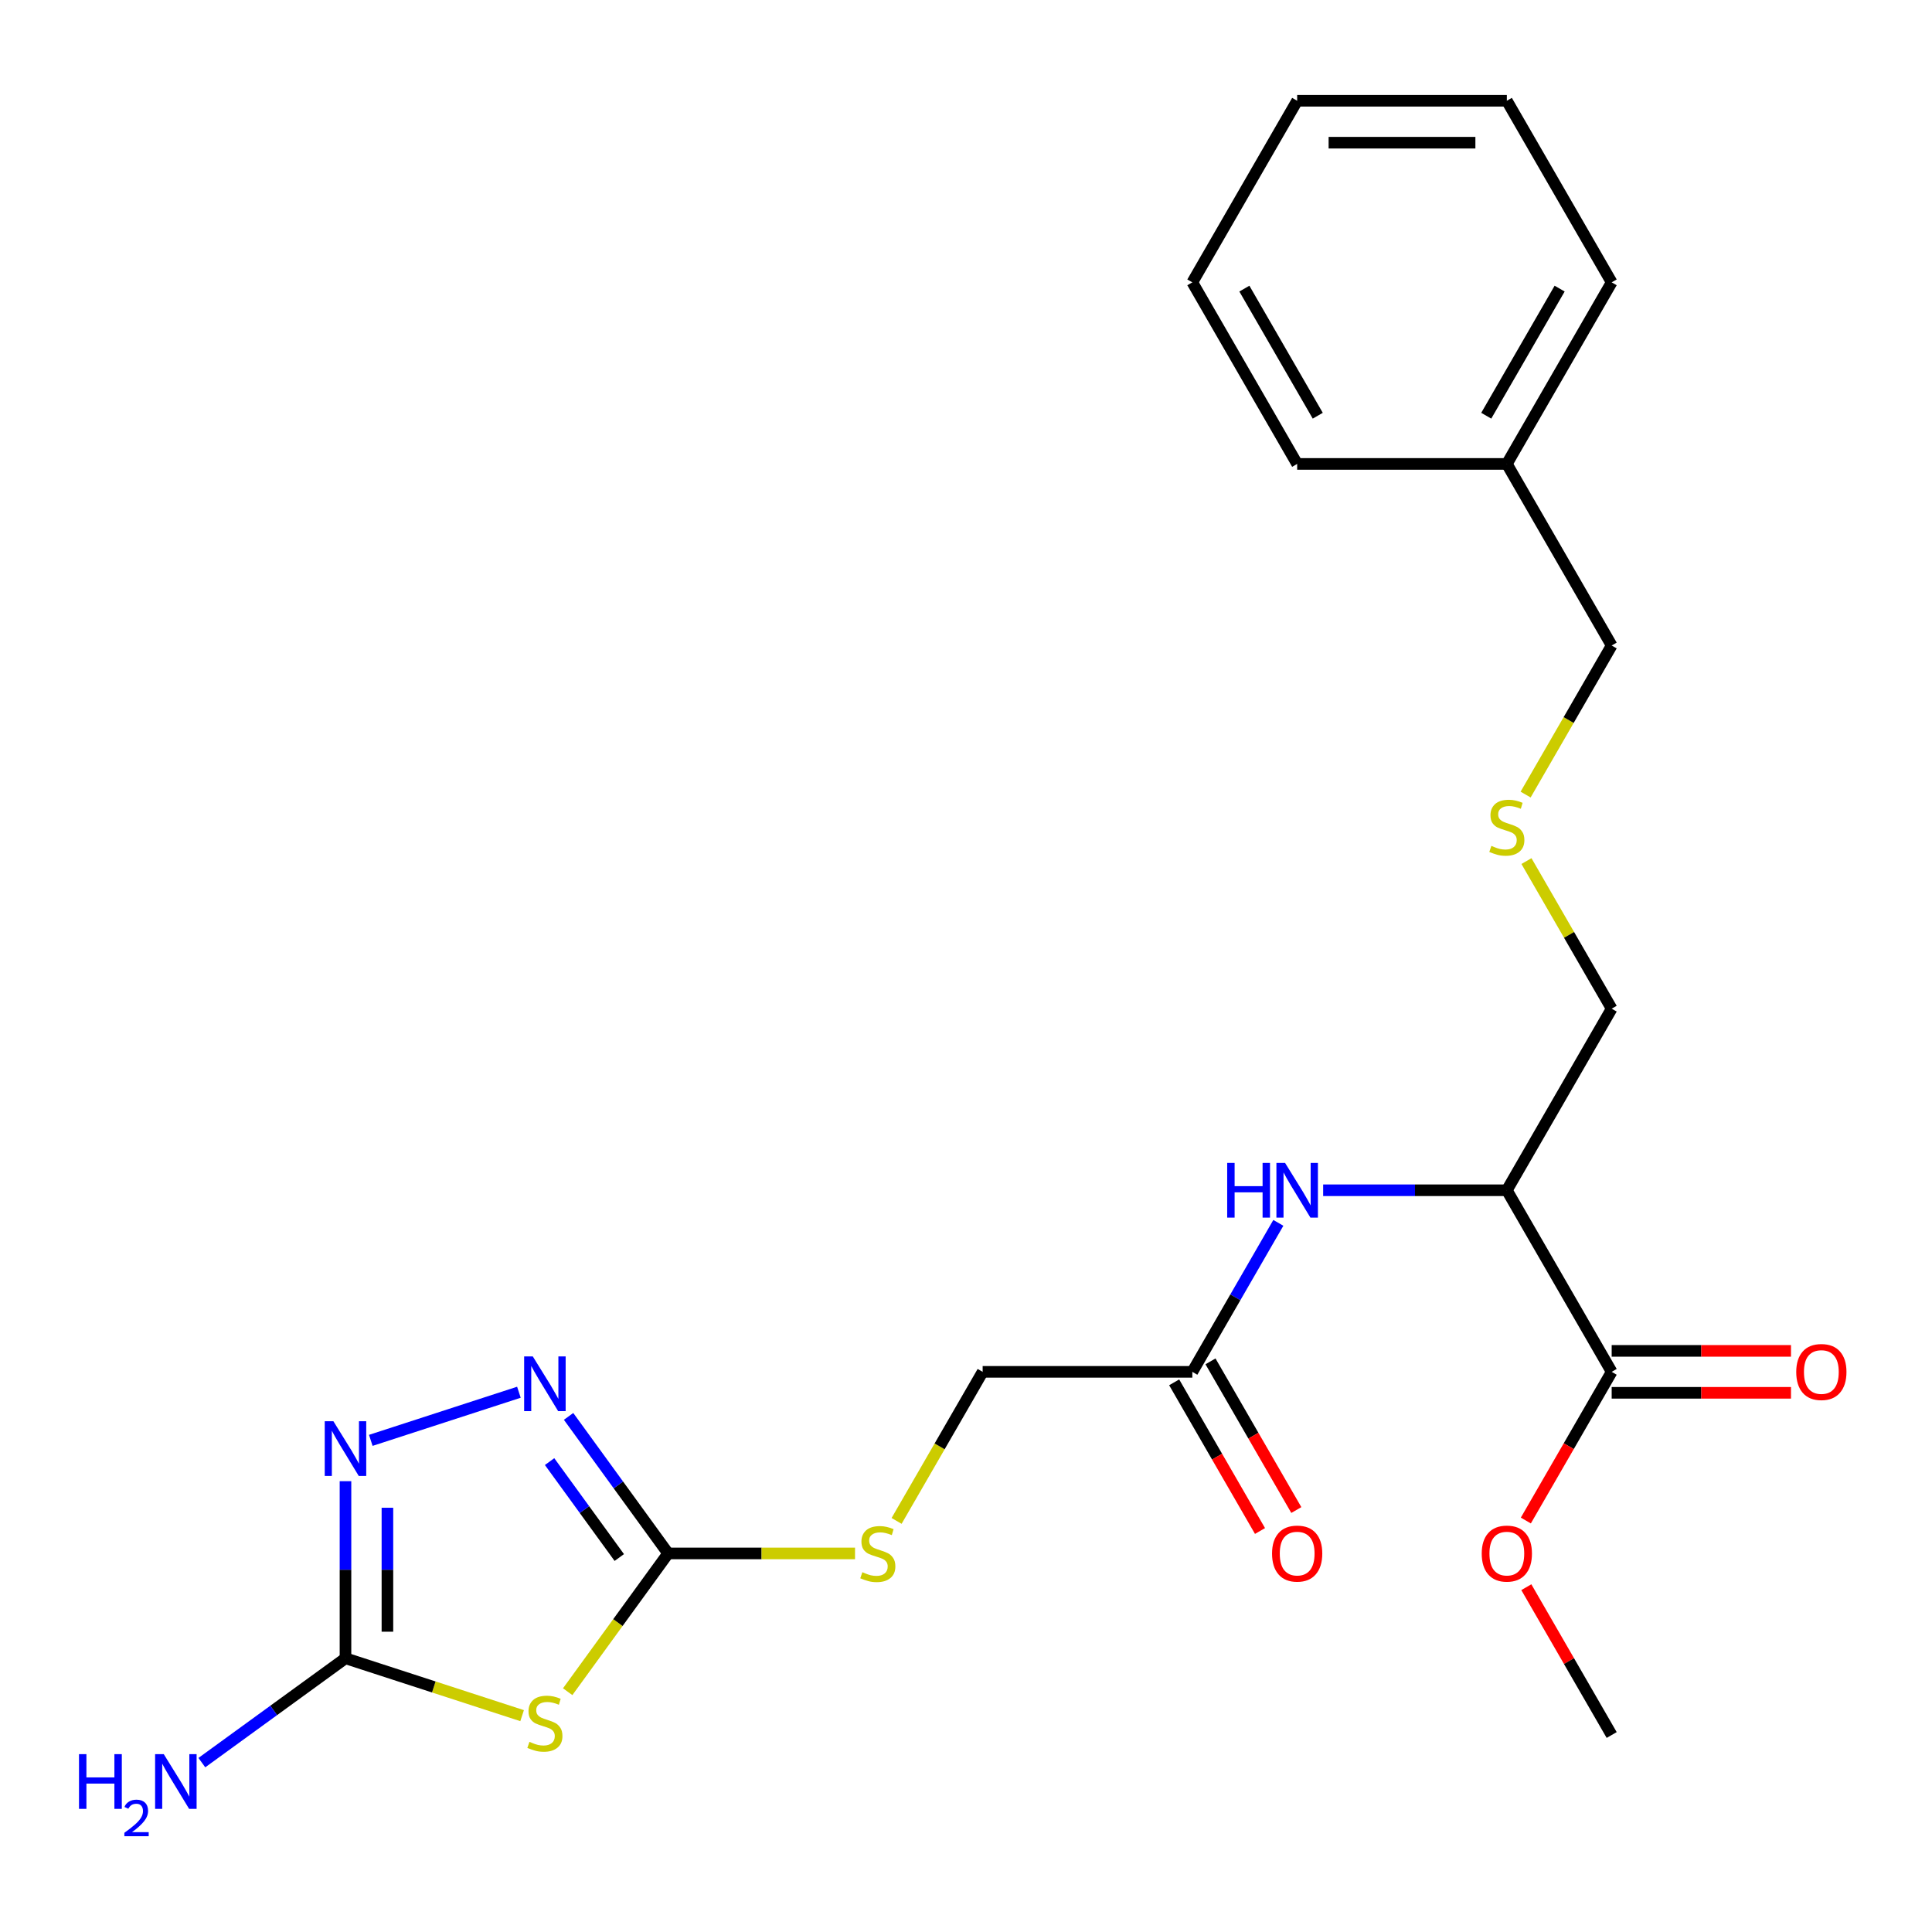 <?xml version='1.0' encoding='iso-8859-1'?>
<svg version='1.1' baseProfile='full'
              xmlns='http://www.w3.org/2000/svg'
                      xmlns:rdkit='http://www.rdkit.org/xml'
                      xmlns:xlink='http://www.w3.org/1999/xlink'
                  xml:space='preserve'
width='1000px' height='1000px' viewBox='0 0 1000 1000'>
<!-- END OF HEADER -->
<rect style='opacity:1.0;fill:#FFFFFF;stroke:none' width='1000' height='1000' x='0' y='0'> </rect>
<path class='bond-0' d='M 293.832,875.62 L 319.83,839.836' style='fill:none;fill-rule:evenodd;stroke:#CCCC00;stroke-width:6px;stroke-linecap:butt;stroke-linejoin:miter;stroke-opacity:1' />
<path class='bond-0' d='M 319.83,839.836 L 345.829,804.052' style='fill:none;fill-rule:evenodd;stroke:#000000;stroke-width:6px;stroke-linecap:butt;stroke-linejoin:miter;stroke-opacity:1' />
<path class='bond-1' d='M 270.245,888.02 L 224.534,873.168' style='fill:none;fill-rule:evenodd;stroke:#CCCC00;stroke-width:6px;stroke-linecap:butt;stroke-linejoin:miter;stroke-opacity:1' />
<path class='bond-1' d='M 224.534,873.168 L 178.823,858.315' style='fill:none;fill-rule:evenodd;stroke:#000000;stroke-width:6px;stroke-linecap:butt;stroke-linejoin:miter;stroke-opacity:1' />
<path class='bond-2' d='M 345.829,804.052 L 320.063,768.588' style='fill:none;fill-rule:evenodd;stroke:#000000;stroke-width:6px;stroke-linecap:butt;stroke-linejoin:miter;stroke-opacity:1' />
<path class='bond-2' d='M 320.063,768.588 L 294.298,733.124' style='fill:none;fill-rule:evenodd;stroke:#0000FF;stroke-width:6px;stroke-linecap:butt;stroke-linejoin:miter;stroke-opacity:1' />
<path class='bond-2' d='M 320.539,806.171 L 302.503,781.346' style='fill:none;fill-rule:evenodd;stroke:#000000;stroke-width:6px;stroke-linecap:butt;stroke-linejoin:miter;stroke-opacity:1' />
<path class='bond-2' d='M 302.503,781.346 L 284.467,756.522' style='fill:none;fill-rule:evenodd;stroke:#0000FF;stroke-width:6px;stroke-linecap:butt;stroke-linejoin:miter;stroke-opacity:1' />
<path class='bond-8' d='M 345.829,804.052 L 394.196,804.052' style='fill:none;fill-rule:evenodd;stroke:#000000;stroke-width:6px;stroke-linecap:butt;stroke-linejoin:miter;stroke-opacity:1' />
<path class='bond-8' d='M 394.196,804.052 L 442.563,804.052' style='fill:none;fill-rule:evenodd;stroke:#CCCC00;stroke-width:6px;stroke-linecap:butt;stroke-linejoin:miter;stroke-opacity:1' />
<path class='bond-3' d='M 178.823,858.315 L 178.823,812.488' style='fill:none;fill-rule:evenodd;stroke:#000000;stroke-width:6px;stroke-linecap:butt;stroke-linejoin:miter;stroke-opacity:1' />
<path class='bond-3' d='M 178.823,812.488 L 178.823,766.661' style='fill:none;fill-rule:evenodd;stroke:#0000FF;stroke-width:6px;stroke-linecap:butt;stroke-linejoin:miter;stroke-opacity:1' />
<path class='bond-3' d='M 200.528,844.567 L 200.528,812.488' style='fill:none;fill-rule:evenodd;stroke:#000000;stroke-width:6px;stroke-linecap:butt;stroke-linejoin:miter;stroke-opacity:1' />
<path class='bond-3' d='M 200.528,812.488 L 200.528,780.409' style='fill:none;fill-rule:evenodd;stroke:#0000FF;stroke-width:6px;stroke-linecap:butt;stroke-linejoin:miter;stroke-opacity:1' />
<path class='bond-11' d='M 178.823,858.315 L 141.649,885.323' style='fill:none;fill-rule:evenodd;stroke:#000000;stroke-width:6px;stroke-linecap:butt;stroke-linejoin:miter;stroke-opacity:1' />
<path class='bond-11' d='M 141.649,885.323 L 104.476,912.332' style='fill:none;fill-rule:evenodd;stroke:#0000FF;stroke-width:6px;stroke-linecap:butt;stroke-linejoin:miter;stroke-opacity:1' />
<path class='bond-24' d='M 268.585,720.622 L 191.922,745.532' style='fill:none;fill-rule:evenodd;stroke:#0000FF;stroke-width:6px;stroke-linecap:butt;stroke-linejoin:miter;stroke-opacity:1' />
<path class='bond-4' d='M 779.938,616.077 L 732.401,616.077' style='fill:none;fill-rule:evenodd;stroke:#000000;stroke-width:6px;stroke-linecap:butt;stroke-linejoin:miter;stroke-opacity:1' />
<path class='bond-4' d='M 732.401,616.077 L 684.864,616.077' style='fill:none;fill-rule:evenodd;stroke:#0000FF;stroke-width:6px;stroke-linecap:butt;stroke-linejoin:miter;stroke-opacity:1' />
<path class='bond-5' d='M 779.938,616.077 L 834.202,710.064' style='fill:none;fill-rule:evenodd;stroke:#000000;stroke-width:6px;stroke-linecap:butt;stroke-linejoin:miter;stroke-opacity:1' />
<path class='bond-15' d='M 779.938,616.077 L 834.202,522.09' style='fill:none;fill-rule:evenodd;stroke:#000000;stroke-width:6px;stroke-linecap:butt;stroke-linejoin:miter;stroke-opacity:1' />
<path class='bond-9' d='M 834.202,720.917 L 880.609,720.917' style='fill:none;fill-rule:evenodd;stroke:#000000;stroke-width:6px;stroke-linecap:butt;stroke-linejoin:miter;stroke-opacity:1' />
<path class='bond-9' d='M 880.609,720.917 L 927.016,720.917' style='fill:none;fill-rule:evenodd;stroke:#FF0000;stroke-width:6px;stroke-linecap:butt;stroke-linejoin:miter;stroke-opacity:1' />
<path class='bond-9' d='M 834.202,699.212 L 880.609,699.212' style='fill:none;fill-rule:evenodd;stroke:#000000;stroke-width:6px;stroke-linecap:butt;stroke-linejoin:miter;stroke-opacity:1' />
<path class='bond-9' d='M 880.609,699.212 L 927.016,699.212' style='fill:none;fill-rule:evenodd;stroke:#FF0000;stroke-width:6px;stroke-linecap:butt;stroke-linejoin:miter;stroke-opacity:1' />
<path class='bond-14' d='M 834.202,710.064 L 811.987,748.541' style='fill:none;fill-rule:evenodd;stroke:#000000;stroke-width:6px;stroke-linecap:butt;stroke-linejoin:miter;stroke-opacity:1' />
<path class='bond-14' d='M 811.987,748.541 L 789.772,787.018' style='fill:none;fill-rule:evenodd;stroke:#FF0000;stroke-width:6px;stroke-linecap:butt;stroke-linejoin:miter;stroke-opacity:1' />
<path class='bond-6' d='M 661.669,632.95 L 639.408,671.507' style='fill:none;fill-rule:evenodd;stroke:#0000FF;stroke-width:6px;stroke-linecap:butt;stroke-linejoin:miter;stroke-opacity:1' />
<path class='bond-6' d='M 639.408,671.507 L 617.147,710.064' style='fill:none;fill-rule:evenodd;stroke:#000000;stroke-width:6px;stroke-linecap:butt;stroke-linejoin:miter;stroke-opacity:1' />
<path class='bond-7' d='M 617.147,710.064 L 508.62,710.064' style='fill:none;fill-rule:evenodd;stroke:#000000;stroke-width:6px;stroke-linecap:butt;stroke-linejoin:miter;stroke-opacity:1' />
<path class='bond-10' d='M 607.749,715.491 L 629.963,753.968' style='fill:none;fill-rule:evenodd;stroke:#000000;stroke-width:6px;stroke-linecap:butt;stroke-linejoin:miter;stroke-opacity:1' />
<path class='bond-10' d='M 629.963,753.968 L 652.178,792.445' style='fill:none;fill-rule:evenodd;stroke:#FF0000;stroke-width:6px;stroke-linecap:butt;stroke-linejoin:miter;stroke-opacity:1' />
<path class='bond-10' d='M 626.546,704.638 L 648.761,743.115' style='fill:none;fill-rule:evenodd;stroke:#000000;stroke-width:6px;stroke-linecap:butt;stroke-linejoin:miter;stroke-opacity:1' />
<path class='bond-10' d='M 648.761,743.115 L 670.976,781.592' style='fill:none;fill-rule:evenodd;stroke:#FF0000;stroke-width:6px;stroke-linecap:butt;stroke-linejoin:miter;stroke-opacity:1' />
<path class='bond-13' d='M 464.075,787.218 L 486.348,748.641' style='fill:none;fill-rule:evenodd;stroke:#CCCC00;stroke-width:6px;stroke-linecap:butt;stroke-linejoin:miter;stroke-opacity:1' />
<path class='bond-13' d='M 486.348,748.641 L 508.62,710.064' style='fill:none;fill-rule:evenodd;stroke:#000000;stroke-width:6px;stroke-linecap:butt;stroke-linejoin:miter;stroke-opacity:1' />
<path class='bond-12' d='M 790.096,445.695 L 812.149,483.892' style='fill:none;fill-rule:evenodd;stroke:#CCCC00;stroke-width:6px;stroke-linecap:butt;stroke-linejoin:miter;stroke-opacity:1' />
<path class='bond-12' d='M 812.149,483.892 L 834.202,522.09' style='fill:none;fill-rule:evenodd;stroke:#000000;stroke-width:6px;stroke-linecap:butt;stroke-linejoin:miter;stroke-opacity:1' />
<path class='bond-17' d='M 789.657,411.269 L 811.929,372.692' style='fill:none;fill-rule:evenodd;stroke:#CCCC00;stroke-width:6px;stroke-linecap:butt;stroke-linejoin:miter;stroke-opacity:1' />
<path class='bond-17' d='M 811.929,372.692 L 834.202,334.115' style='fill:none;fill-rule:evenodd;stroke:#000000;stroke-width:6px;stroke-linecap:butt;stroke-linejoin:miter;stroke-opacity:1' />
<path class='bond-18' d='M 790.026,821.525 L 812.114,859.782' style='fill:none;fill-rule:evenodd;stroke:#FF0000;stroke-width:6px;stroke-linecap:butt;stroke-linejoin:miter;stroke-opacity:1' />
<path class='bond-18' d='M 812.114,859.782 L 834.202,898.039' style='fill:none;fill-rule:evenodd;stroke:#000000;stroke-width:6px;stroke-linecap:butt;stroke-linejoin:miter;stroke-opacity:1' />
<path class='bond-16' d='M 779.938,240.127 L 834.202,334.115' style='fill:none;fill-rule:evenodd;stroke:#000000;stroke-width:6px;stroke-linecap:butt;stroke-linejoin:miter;stroke-opacity:1' />
<path class='bond-19' d='M 779.938,240.127 L 834.202,146.14' style='fill:none;fill-rule:evenodd;stroke:#000000;stroke-width:6px;stroke-linecap:butt;stroke-linejoin:miter;stroke-opacity:1' />
<path class='bond-19' d='M 769.28,215.177 L 807.265,149.385' style='fill:none;fill-rule:evenodd;stroke:#000000;stroke-width:6px;stroke-linecap:butt;stroke-linejoin:miter;stroke-opacity:1' />
<path class='bond-20' d='M 779.938,240.127 L 671.411,240.127' style='fill:none;fill-rule:evenodd;stroke:#000000;stroke-width:6px;stroke-linecap:butt;stroke-linejoin:miter;stroke-opacity:1' />
<path class='bond-21' d='M 834.202,146.14 L 779.938,52.153' style='fill:none;fill-rule:evenodd;stroke:#000000;stroke-width:6px;stroke-linecap:butt;stroke-linejoin:miter;stroke-opacity:1' />
<path class='bond-22' d='M 671.411,240.127 L 617.147,146.14' style='fill:none;fill-rule:evenodd;stroke:#000000;stroke-width:6px;stroke-linecap:butt;stroke-linejoin:miter;stroke-opacity:1' />
<path class='bond-22' d='M 682.069,215.177 L 644.084,149.385' style='fill:none;fill-rule:evenodd;stroke:#000000;stroke-width:6px;stroke-linecap:butt;stroke-linejoin:miter;stroke-opacity:1' />
<path class='bond-25' d='M 779.938,52.153 L 671.411,52.153' style='fill:none;fill-rule:evenodd;stroke:#000000;stroke-width:6px;stroke-linecap:butt;stroke-linejoin:miter;stroke-opacity:1' />
<path class='bond-25' d='M 763.659,73.858 L 687.69,73.858' style='fill:none;fill-rule:evenodd;stroke:#000000;stroke-width:6px;stroke-linecap:butt;stroke-linejoin:miter;stroke-opacity:1' />
<path class='bond-23' d='M 617.147,146.14 L 671.411,52.153' style='fill:none;fill-rule:evenodd;stroke:#000000;stroke-width:6px;stroke-linecap:butt;stroke-linejoin:miter;stroke-opacity:1' />
<path  class='atom-0' d='M 274.038 901.572
Q 274.358 901.692, 275.678 902.252
Q 276.998 902.812, 278.438 903.172
Q 279.918 903.492, 281.358 903.492
Q 284.038 903.492, 285.598 902.212
Q 287.158 900.892, 287.158 898.612
Q 287.158 897.052, 286.358 896.092
Q 285.598 895.132, 284.398 894.612
Q 283.198 894.092, 281.198 893.492
Q 278.678 892.732, 277.158 892.012
Q 275.678 891.292, 274.598 889.772
Q 273.558 888.252, 273.558 885.692
Q 273.558 882.132, 275.958 879.932
Q 278.398 877.732, 283.198 877.732
Q 286.478 877.732, 290.198 879.292
L 289.278 882.372
Q 285.878 880.972, 283.318 880.972
Q 280.558 880.972, 279.038 882.132
Q 277.518 883.252, 277.558 885.212
Q 277.558 886.732, 278.318 887.652
Q 279.118 888.572, 280.238 889.092
Q 281.398 889.612, 283.318 890.212
Q 285.878 891.012, 287.398 891.812
Q 288.918 892.612, 289.998 894.252
Q 291.118 895.852, 291.118 898.612
Q 291.118 902.532, 288.478 904.652
Q 285.878 906.732, 281.518 906.732
Q 278.998 906.732, 277.078 906.172
Q 275.198 905.652, 272.958 904.732
L 274.038 901.572
' fill='#CCCC00'/>
<path  class='atom-3' d='M 275.778 702.091
L 285.058 717.091
Q 285.978 718.571, 287.458 721.251
Q 288.938 723.931, 289.018 724.091
L 289.018 702.091
L 292.778 702.091
L 292.778 730.411
L 288.898 730.411
L 278.938 714.011
Q 277.778 712.091, 276.538 709.891
Q 275.338 707.691, 274.978 707.011
L 274.978 730.411
L 271.298 730.411
L 271.298 702.091
L 275.778 702.091
' fill='#0000FF'/>
<path  class='atom-4' d='M 172.563 735.628
L 181.843 750.628
Q 182.763 752.108, 184.243 754.788
Q 185.723 757.468, 185.803 757.628
L 185.803 735.628
L 189.563 735.628
L 189.563 763.948
L 185.683 763.948
L 175.723 747.548
Q 174.563 745.628, 173.323 743.428
Q 172.123 741.228, 171.763 740.548
L 171.763 763.948
L 168.083 763.948
L 168.083 735.628
L 172.563 735.628
' fill='#0000FF'/>
<path  class='atom-7' d='M 635.191 601.917
L 639.031 601.917
L 639.031 613.957
L 653.511 613.957
L 653.511 601.917
L 657.351 601.917
L 657.351 630.237
L 653.511 630.237
L 653.511 617.157
L 639.031 617.157
L 639.031 630.237
L 635.191 630.237
L 635.191 601.917
' fill='#0000FF'/>
<path  class='atom-7' d='M 665.151 601.917
L 674.431 616.917
Q 675.351 618.397, 676.831 621.077
Q 678.311 623.757, 678.391 623.917
L 678.391 601.917
L 682.151 601.917
L 682.151 630.237
L 678.271 630.237
L 668.311 613.837
Q 667.151 611.917, 665.911 609.717
Q 664.711 607.517, 664.351 606.837
L 664.351 630.237
L 660.671 630.237
L 660.671 601.917
L 665.151 601.917
' fill='#0000FF'/>
<path  class='atom-9' d='M 446.356 813.772
Q 446.676 813.892, 447.996 814.452
Q 449.316 815.012, 450.756 815.372
Q 452.236 815.692, 453.676 815.692
Q 456.356 815.692, 457.916 814.412
Q 459.476 813.092, 459.476 810.812
Q 459.476 809.252, 458.676 808.292
Q 457.916 807.332, 456.716 806.812
Q 455.516 806.292, 453.516 805.692
Q 450.996 804.932, 449.476 804.212
Q 447.996 803.492, 446.916 801.972
Q 445.876 800.452, 445.876 797.892
Q 445.876 794.332, 448.276 792.132
Q 450.716 789.932, 455.516 789.932
Q 458.796 789.932, 462.516 791.492
L 461.596 794.572
Q 458.196 793.172, 455.636 793.172
Q 452.876 793.172, 451.356 794.332
Q 449.836 795.452, 449.876 797.412
Q 449.876 798.932, 450.636 799.852
Q 451.436 800.772, 452.556 801.292
Q 453.716 801.812, 455.636 802.412
Q 458.196 803.212, 459.716 804.012
Q 461.236 804.812, 462.316 806.452
Q 463.436 808.052, 463.436 810.812
Q 463.436 814.732, 460.796 816.852
Q 458.196 818.932, 453.836 818.932
Q 451.316 818.932, 449.396 818.372
Q 447.516 817.852, 445.276 816.932
L 446.356 813.772
' fill='#CCCC00'/>
<path  class='atom-10' d='M 929.729 710.144
Q 929.729 703.344, 933.089 699.544
Q 936.449 695.744, 942.729 695.744
Q 949.009 695.744, 952.369 699.544
Q 955.729 703.344, 955.729 710.144
Q 955.729 717.024, 952.329 720.944
Q 948.929 724.824, 942.729 724.824
Q 936.489 724.824, 933.089 720.944
Q 929.729 717.064, 929.729 710.144
M 942.729 721.624
Q 947.049 721.624, 949.369 718.744
Q 951.729 715.824, 951.729 710.144
Q 951.729 704.584, 949.369 701.784
Q 947.049 698.944, 942.729 698.944
Q 938.409 698.944, 936.049 701.744
Q 933.729 704.544, 933.729 710.144
Q 933.729 715.864, 936.049 718.744
Q 938.409 721.624, 942.729 721.624
' fill='#FF0000'/>
<path  class='atom-11' d='M 658.411 804.132
Q 658.411 797.332, 661.771 793.532
Q 665.131 789.732, 671.411 789.732
Q 677.691 789.732, 681.051 793.532
Q 684.411 797.332, 684.411 804.132
Q 684.411 811.012, 681.011 814.932
Q 677.611 818.812, 671.411 818.812
Q 665.171 818.812, 661.771 814.932
Q 658.411 811.052, 658.411 804.132
M 671.411 815.612
Q 675.731 815.612, 678.051 812.732
Q 680.411 809.812, 680.411 804.132
Q 680.411 798.572, 678.051 795.772
Q 675.731 792.932, 671.411 792.932
Q 667.091 792.932, 664.731 795.732
Q 662.411 798.532, 662.411 804.132
Q 662.411 809.852, 664.731 812.732
Q 667.091 815.612, 671.411 815.612
' fill='#FF0000'/>
<path  class='atom-12' d='M 40.89 907.946
L 44.73 907.946
L 44.73 919.986
L 59.21 919.986
L 59.21 907.946
L 63.05 907.946
L 63.05 936.266
L 59.21 936.266
L 59.21 923.186
L 44.73 923.186
L 44.73 936.266
L 40.89 936.266
L 40.89 907.946
' fill='#0000FF'/>
<path  class='atom-12' d='M 64.422 935.272
Q 65.109 933.504, 66.746 932.527
Q 68.382 931.524, 70.653 931.524
Q 73.478 931.524, 75.062 933.055
Q 76.646 934.586, 76.646 937.305
Q 76.646 940.077, 74.587 942.664
Q 72.554 945.252, 68.33 948.314
L 76.963 948.314
L 76.963 950.426
L 64.37 950.426
L 64.37 948.657
Q 67.855 946.176, 69.914 944.328
Q 71.999 942.48, 73.002 940.816
Q 74.006 939.153, 74.006 937.437
Q 74.006 935.642, 73.108 934.639
Q 72.21 933.636, 70.653 933.636
Q 69.148 933.636, 68.145 934.243
Q 67.142 934.85, 66.429 936.196
L 64.422 935.272
' fill='#0000FF'/>
<path  class='atom-12' d='M 84.763 907.946
L 94.043 922.946
Q 94.963 924.426, 96.442 927.106
Q 97.922 929.786, 98.002 929.946
L 98.002 907.946
L 101.762 907.946
L 101.762 936.266
L 97.882 936.266
L 87.922 919.866
Q 86.763 917.946, 85.522 915.746
Q 84.323 913.546, 83.963 912.866
L 83.963 936.266
L 80.282 936.266
L 80.282 907.946
L 84.763 907.946
' fill='#0000FF'/>
<path  class='atom-13' d='M 771.938 437.822
Q 772.258 437.942, 773.578 438.502
Q 774.898 439.062, 776.338 439.422
Q 777.818 439.742, 779.258 439.742
Q 781.938 439.742, 783.498 438.462
Q 785.058 437.142, 785.058 434.862
Q 785.058 433.302, 784.258 432.342
Q 783.498 431.382, 782.298 430.862
Q 781.098 430.342, 779.098 429.742
Q 776.578 428.982, 775.058 428.262
Q 773.578 427.542, 772.498 426.022
Q 771.458 424.502, 771.458 421.942
Q 771.458 418.382, 773.858 416.182
Q 776.298 413.982, 781.098 413.982
Q 784.378 413.982, 788.098 415.542
L 787.178 418.622
Q 783.778 417.222, 781.218 417.222
Q 778.458 417.222, 776.938 418.382
Q 775.418 419.502, 775.458 421.462
Q 775.458 422.982, 776.218 423.902
Q 777.018 424.822, 778.138 425.342
Q 779.298 425.862, 781.218 426.462
Q 783.778 427.262, 785.298 428.062
Q 786.818 428.862, 787.898 430.502
Q 789.018 432.102, 789.018 434.862
Q 789.018 438.782, 786.378 440.902
Q 783.778 442.982, 779.418 442.982
Q 776.898 442.982, 774.978 442.422
Q 773.098 441.902, 770.858 440.982
L 771.938 437.822
' fill='#CCCC00'/>
<path  class='atom-15' d='M 766.938 804.132
Q 766.938 797.332, 770.298 793.532
Q 773.658 789.732, 779.938 789.732
Q 786.218 789.732, 789.578 793.532
Q 792.938 797.332, 792.938 804.132
Q 792.938 811.012, 789.538 814.932
Q 786.138 818.812, 779.938 818.812
Q 773.698 818.812, 770.298 814.932
Q 766.938 811.052, 766.938 804.132
M 779.938 815.612
Q 784.258 815.612, 786.578 812.732
Q 788.938 809.812, 788.938 804.132
Q 788.938 798.572, 786.578 795.772
Q 784.258 792.932, 779.938 792.932
Q 775.618 792.932, 773.258 795.732
Q 770.938 798.532, 770.938 804.132
Q 770.938 809.852, 773.258 812.732
Q 775.618 815.612, 779.938 815.612
' fill='#FF0000'/>
</svg>
